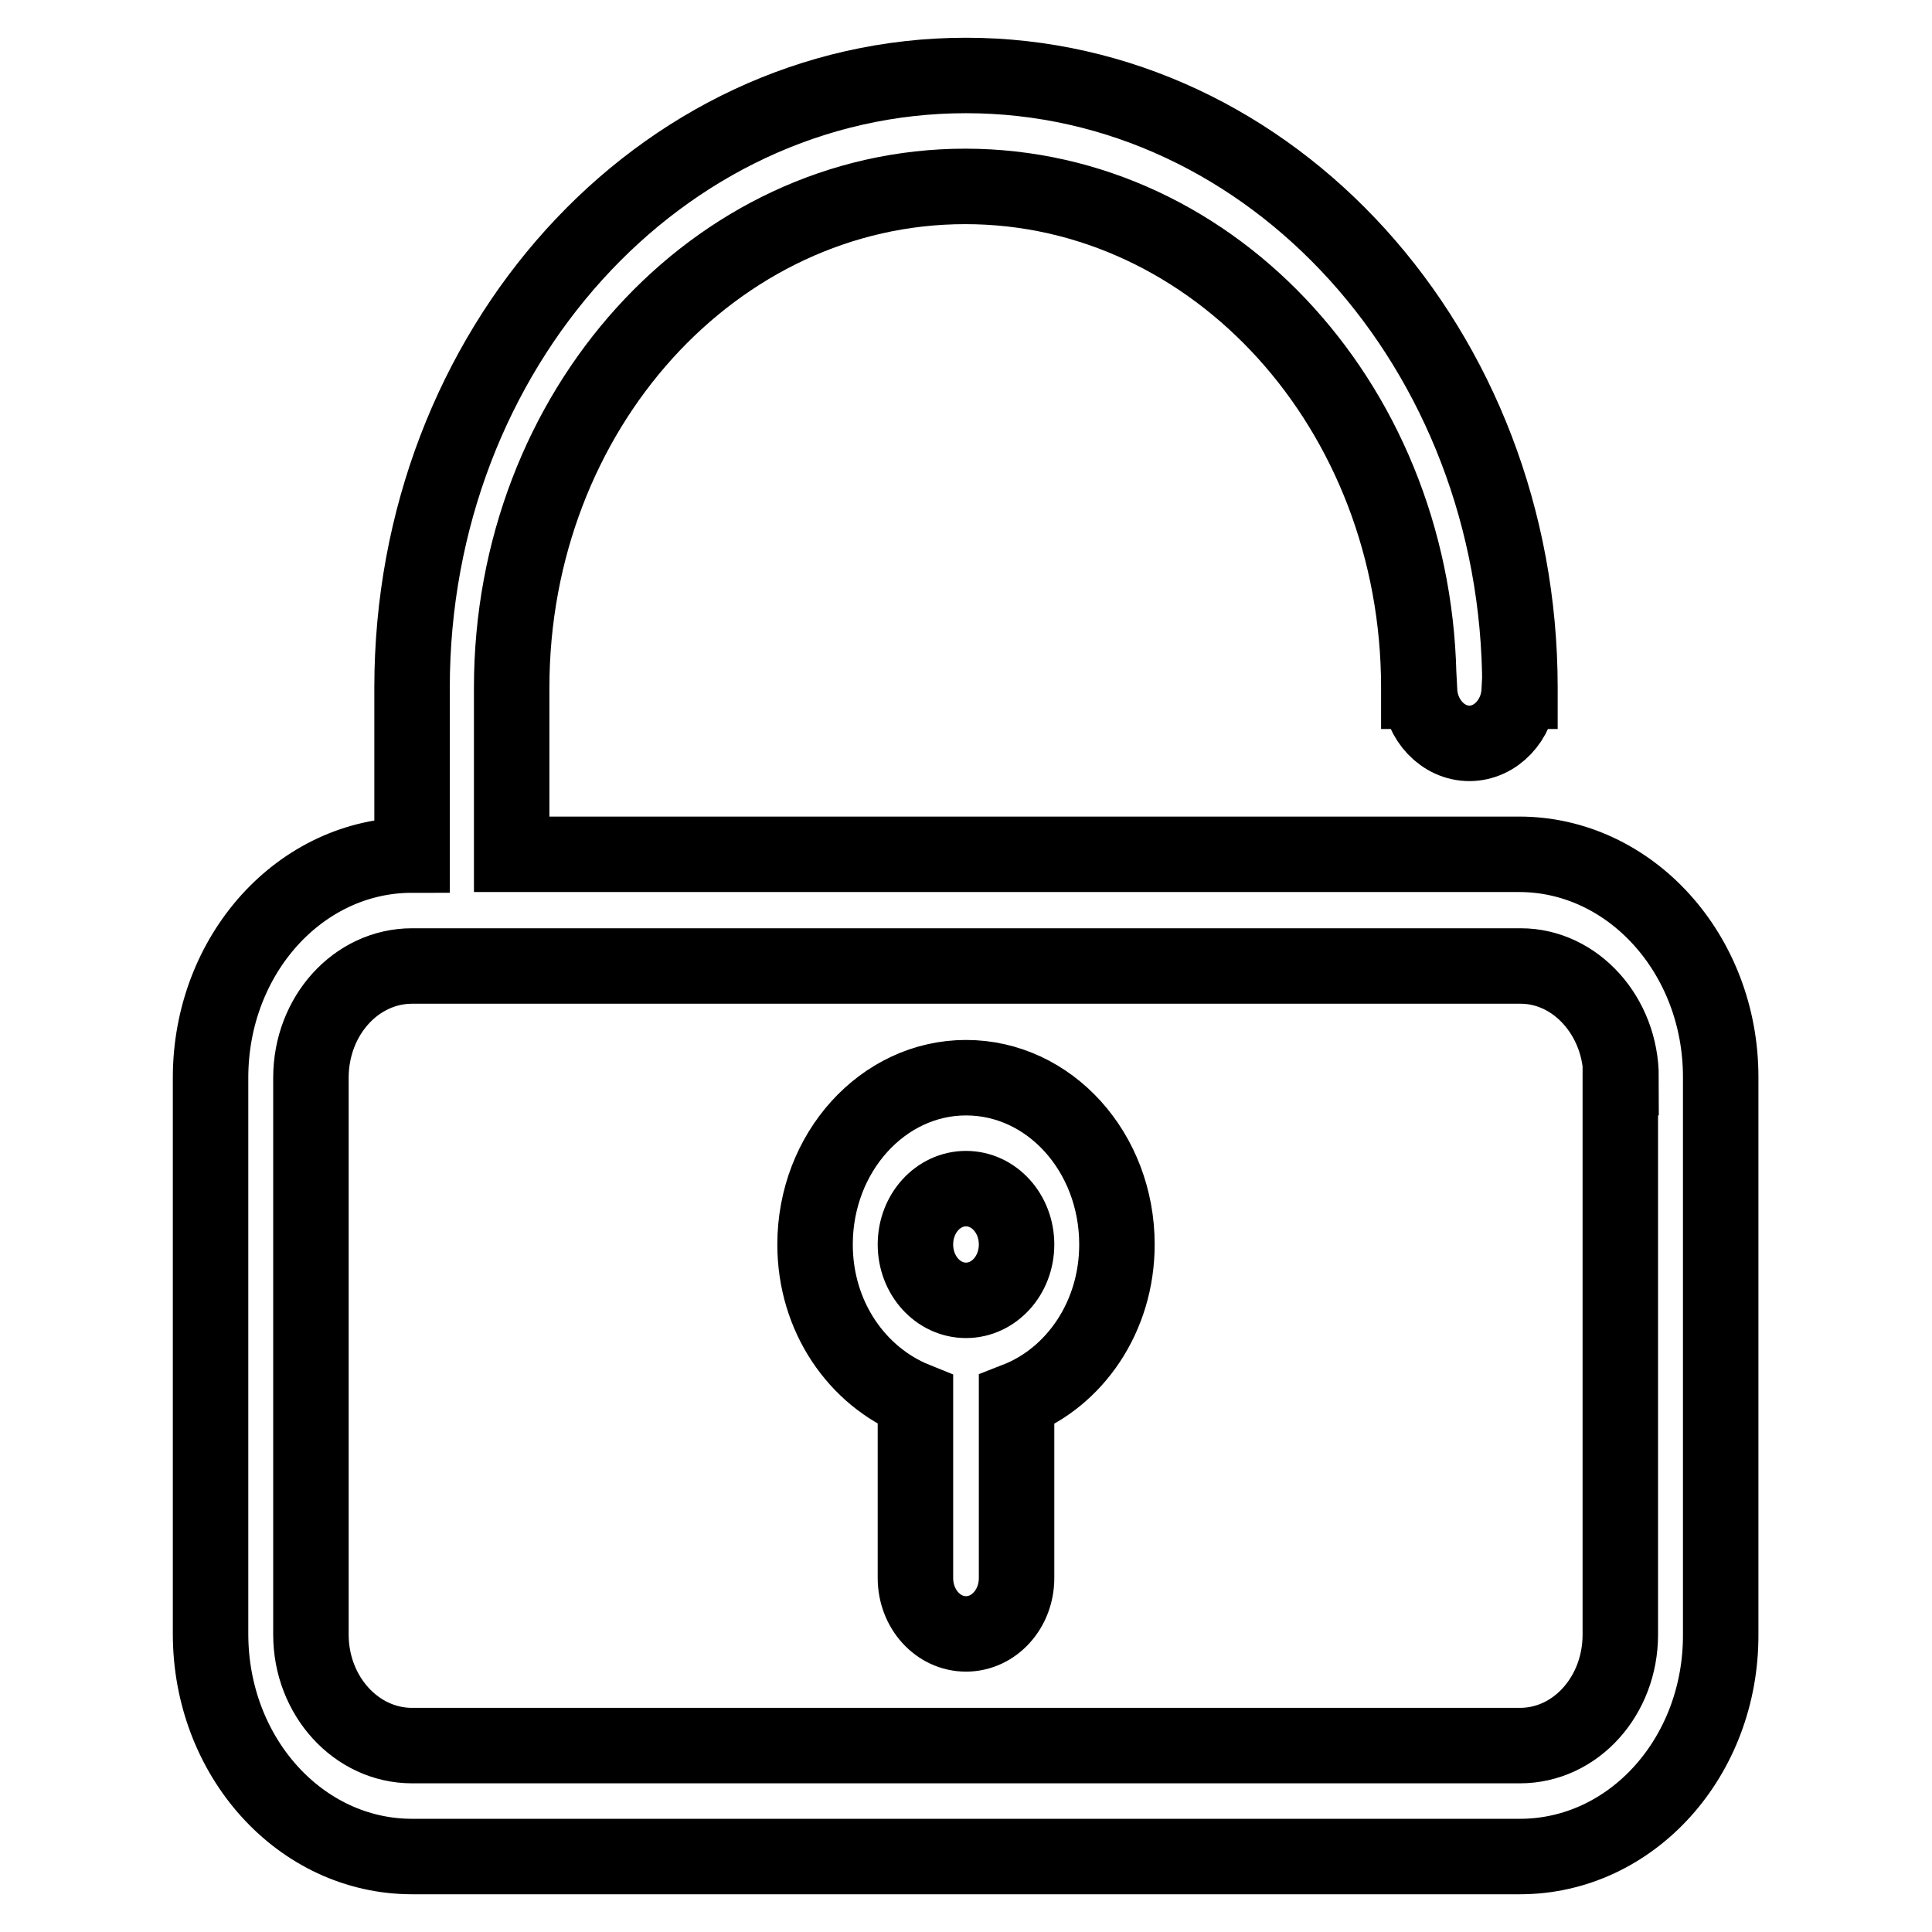 <?xml version="1.0" encoding="utf-8"?>
<!-- Svg Vector Icons : http://www.onlinewebfonts.com/icon -->
<!DOCTYPE svg PUBLIC "-//W3C//DTD SVG 1.1//EN" "http://www.w3.org/Graphics/SVG/1.1/DTD/svg11.dtd">
<svg version="1.1" xmlns="http://www.w3.org/2000/svg" xmlns:xlink="http://www.w3.org/1999/xlink" x="0px" y="0px" viewBox="0 0 256 256" enable-background="new 0 0 256 256" xml:space="preserve">
<g> <path stroke-width="10" fill-opacity="0" stroke="#000000"  d="M201.4,246H54.6c-14.8,0-26.7-13.2-26.7-29.5v-73.7c0-16.3,11.9-29.5,26.7-29.5V91.1 C54.6,46.3,87.4,10,128,10c40.5,0,73.4,36.3,73.4,81.1v0.5h-0.1c-0.2,3.8-3.1,6.9-6.6,6.9c-3.5,0-6.4-3.1-6.6-6.9h-0.1v-0.5 c0-36.7-26.9-66.4-60.1-66.4c-33.2,0-60.1,29.7-60.1,66.4v22.1h133.5c14.7,0,26.7,13.2,26.7,29.5v73.8 C228.1,232.8,216.2,246,201.4,246L201.4,246z M214.8,142.8c0-8.1-6-14.8-13.3-14.8H54.6c-7.4,0-13.4,6.6-13.4,14.8v73.8 c0,8.1,6,14.7,13.4,14.7h146.8c7.4,0,13.3-6.6,13.3-14.7V142.8L214.8,142.8z M134.7,185.5v23.6c0,4.1-3,7.4-6.7,7.4 s-6.7-3.3-6.7-7.4v-23.6c-7.7-3.1-13.3-11-13.3-20.6c0-12.2,9-22.1,20-22.1c11.1,0,20,9.9,20,22.1 C148,174.5,142.4,182.5,134.7,185.5L134.7,185.5z M128,157.5c-3.7,0-6.7,3.3-6.7,7.4c0,4.1,3,7.4,6.7,7.4s6.7-3.3,6.7-7.4 C134.7,160.8,131.7,157.5,128,157.5L128,157.5z"/></g>
</svg>